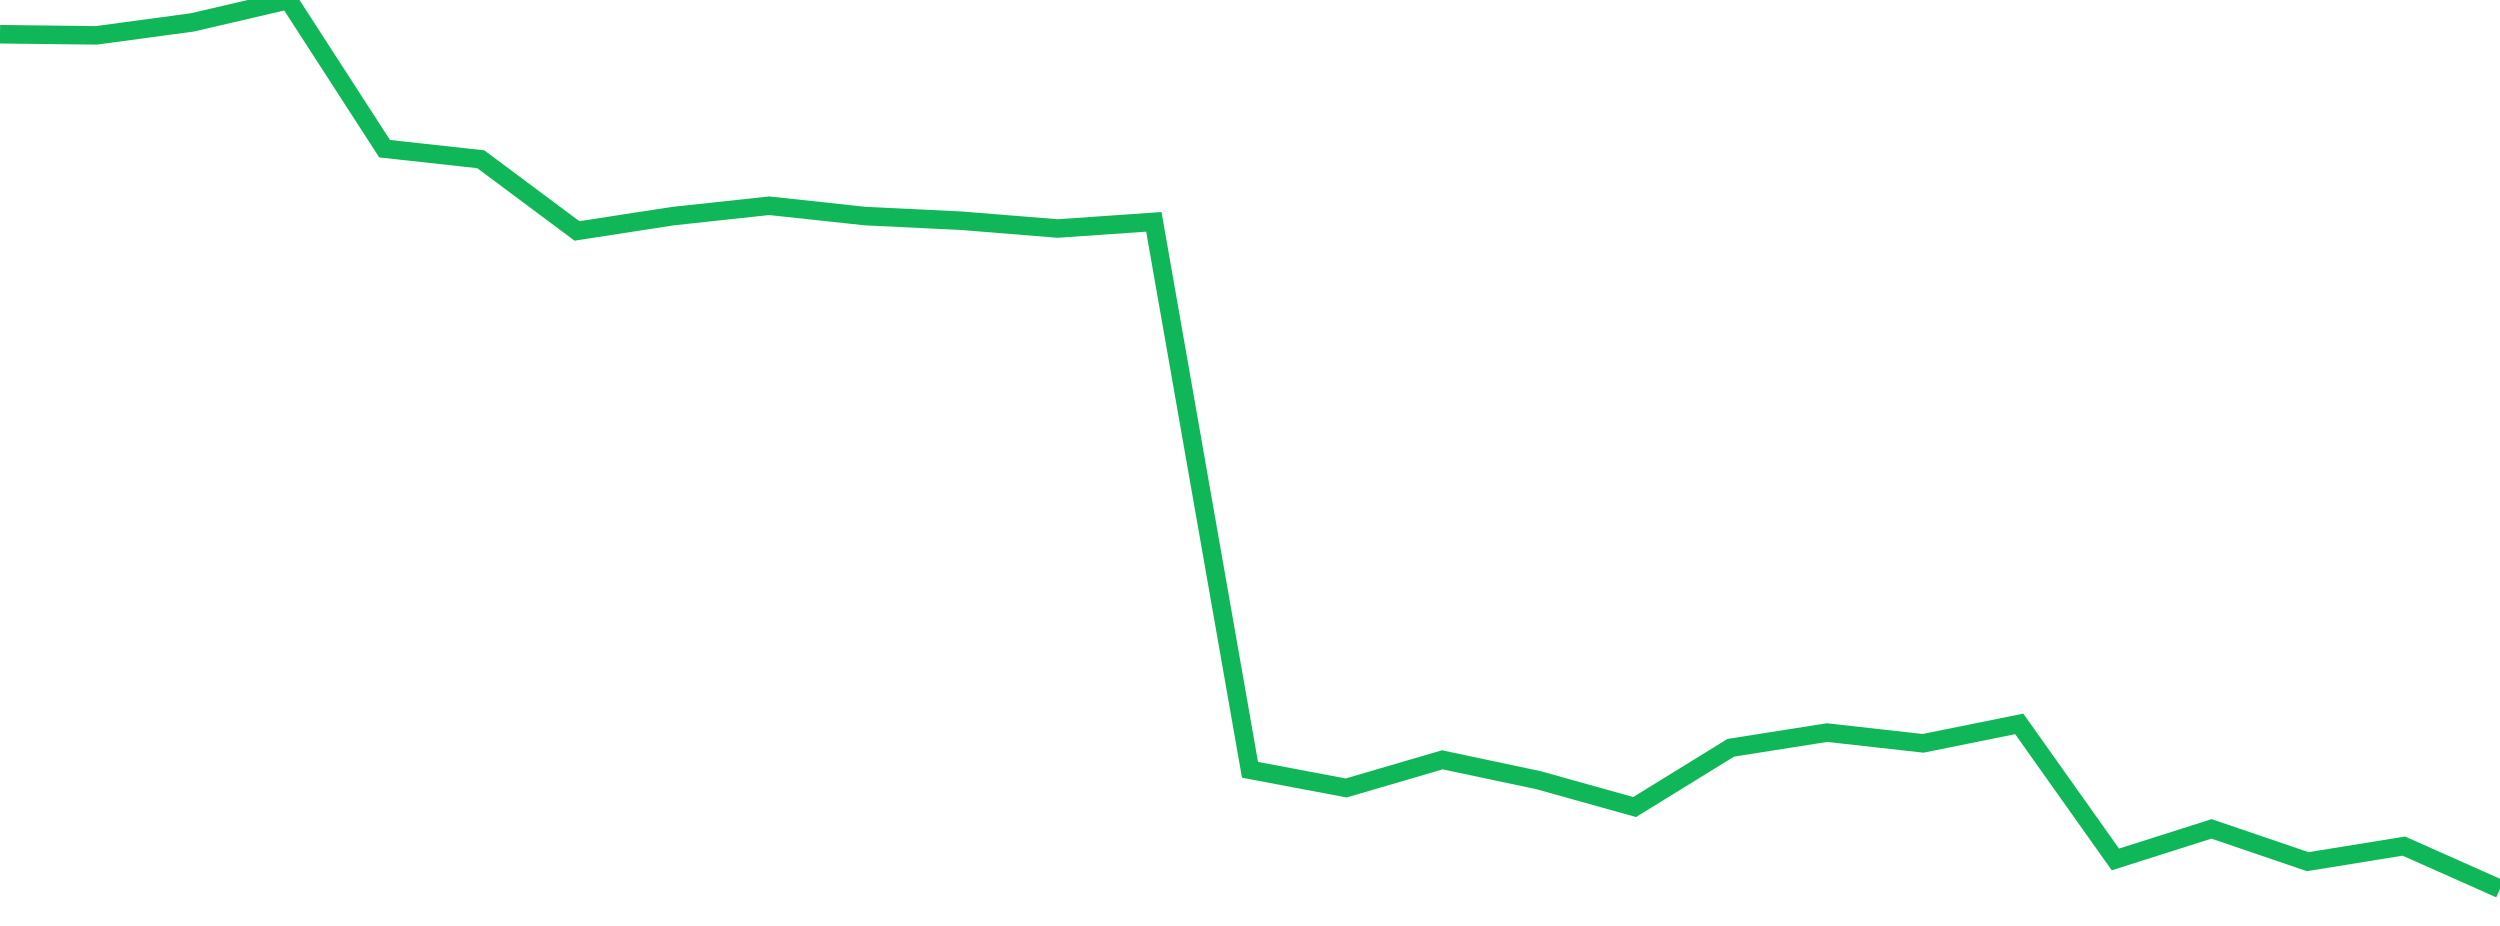 <?xml version="1.0" standalone="no"?>
<!DOCTYPE svg PUBLIC "-//W3C//DTD SVG 1.1//EN" "http://www.w3.org/Graphics/SVG/1.1/DTD/svg11.dtd">
<svg width="135" height="50" viewBox="0 0 135 50" preserveAspectRatio="none" class="sparkline" xmlns="http://www.w3.org/2000/svg"
xmlns:xlink="http://www.w3.org/1999/xlink"><path  class="sparkline--line" d="M 0 1.85 L 0 1.85 L 5.192 1.91 L 10.385 1.21 L 15.577 0 L 20.769 8.03 L 25.962 8.6 L 31.154 12.47 L 36.346 11.67 L 41.538 11.11 L 46.731 11.67 L 51.923 11.92 L 57.115 12.34 L 62.308 11.98 L 67.5 41.57 L 72.692 42.55 L 77.885 41.03 L 83.077 42.13 L 88.269 43.58 L 93.462 40.38 L 98.654 39.56 L 103.846 40.14 L 109.038 39.09 L 114.231 46.41 L 119.423 44.76 L 124.615 46.53 L 129.808 45.69 L 135 48" fill="none" stroke-width="1" stroke="#10b759"></path></svg>
